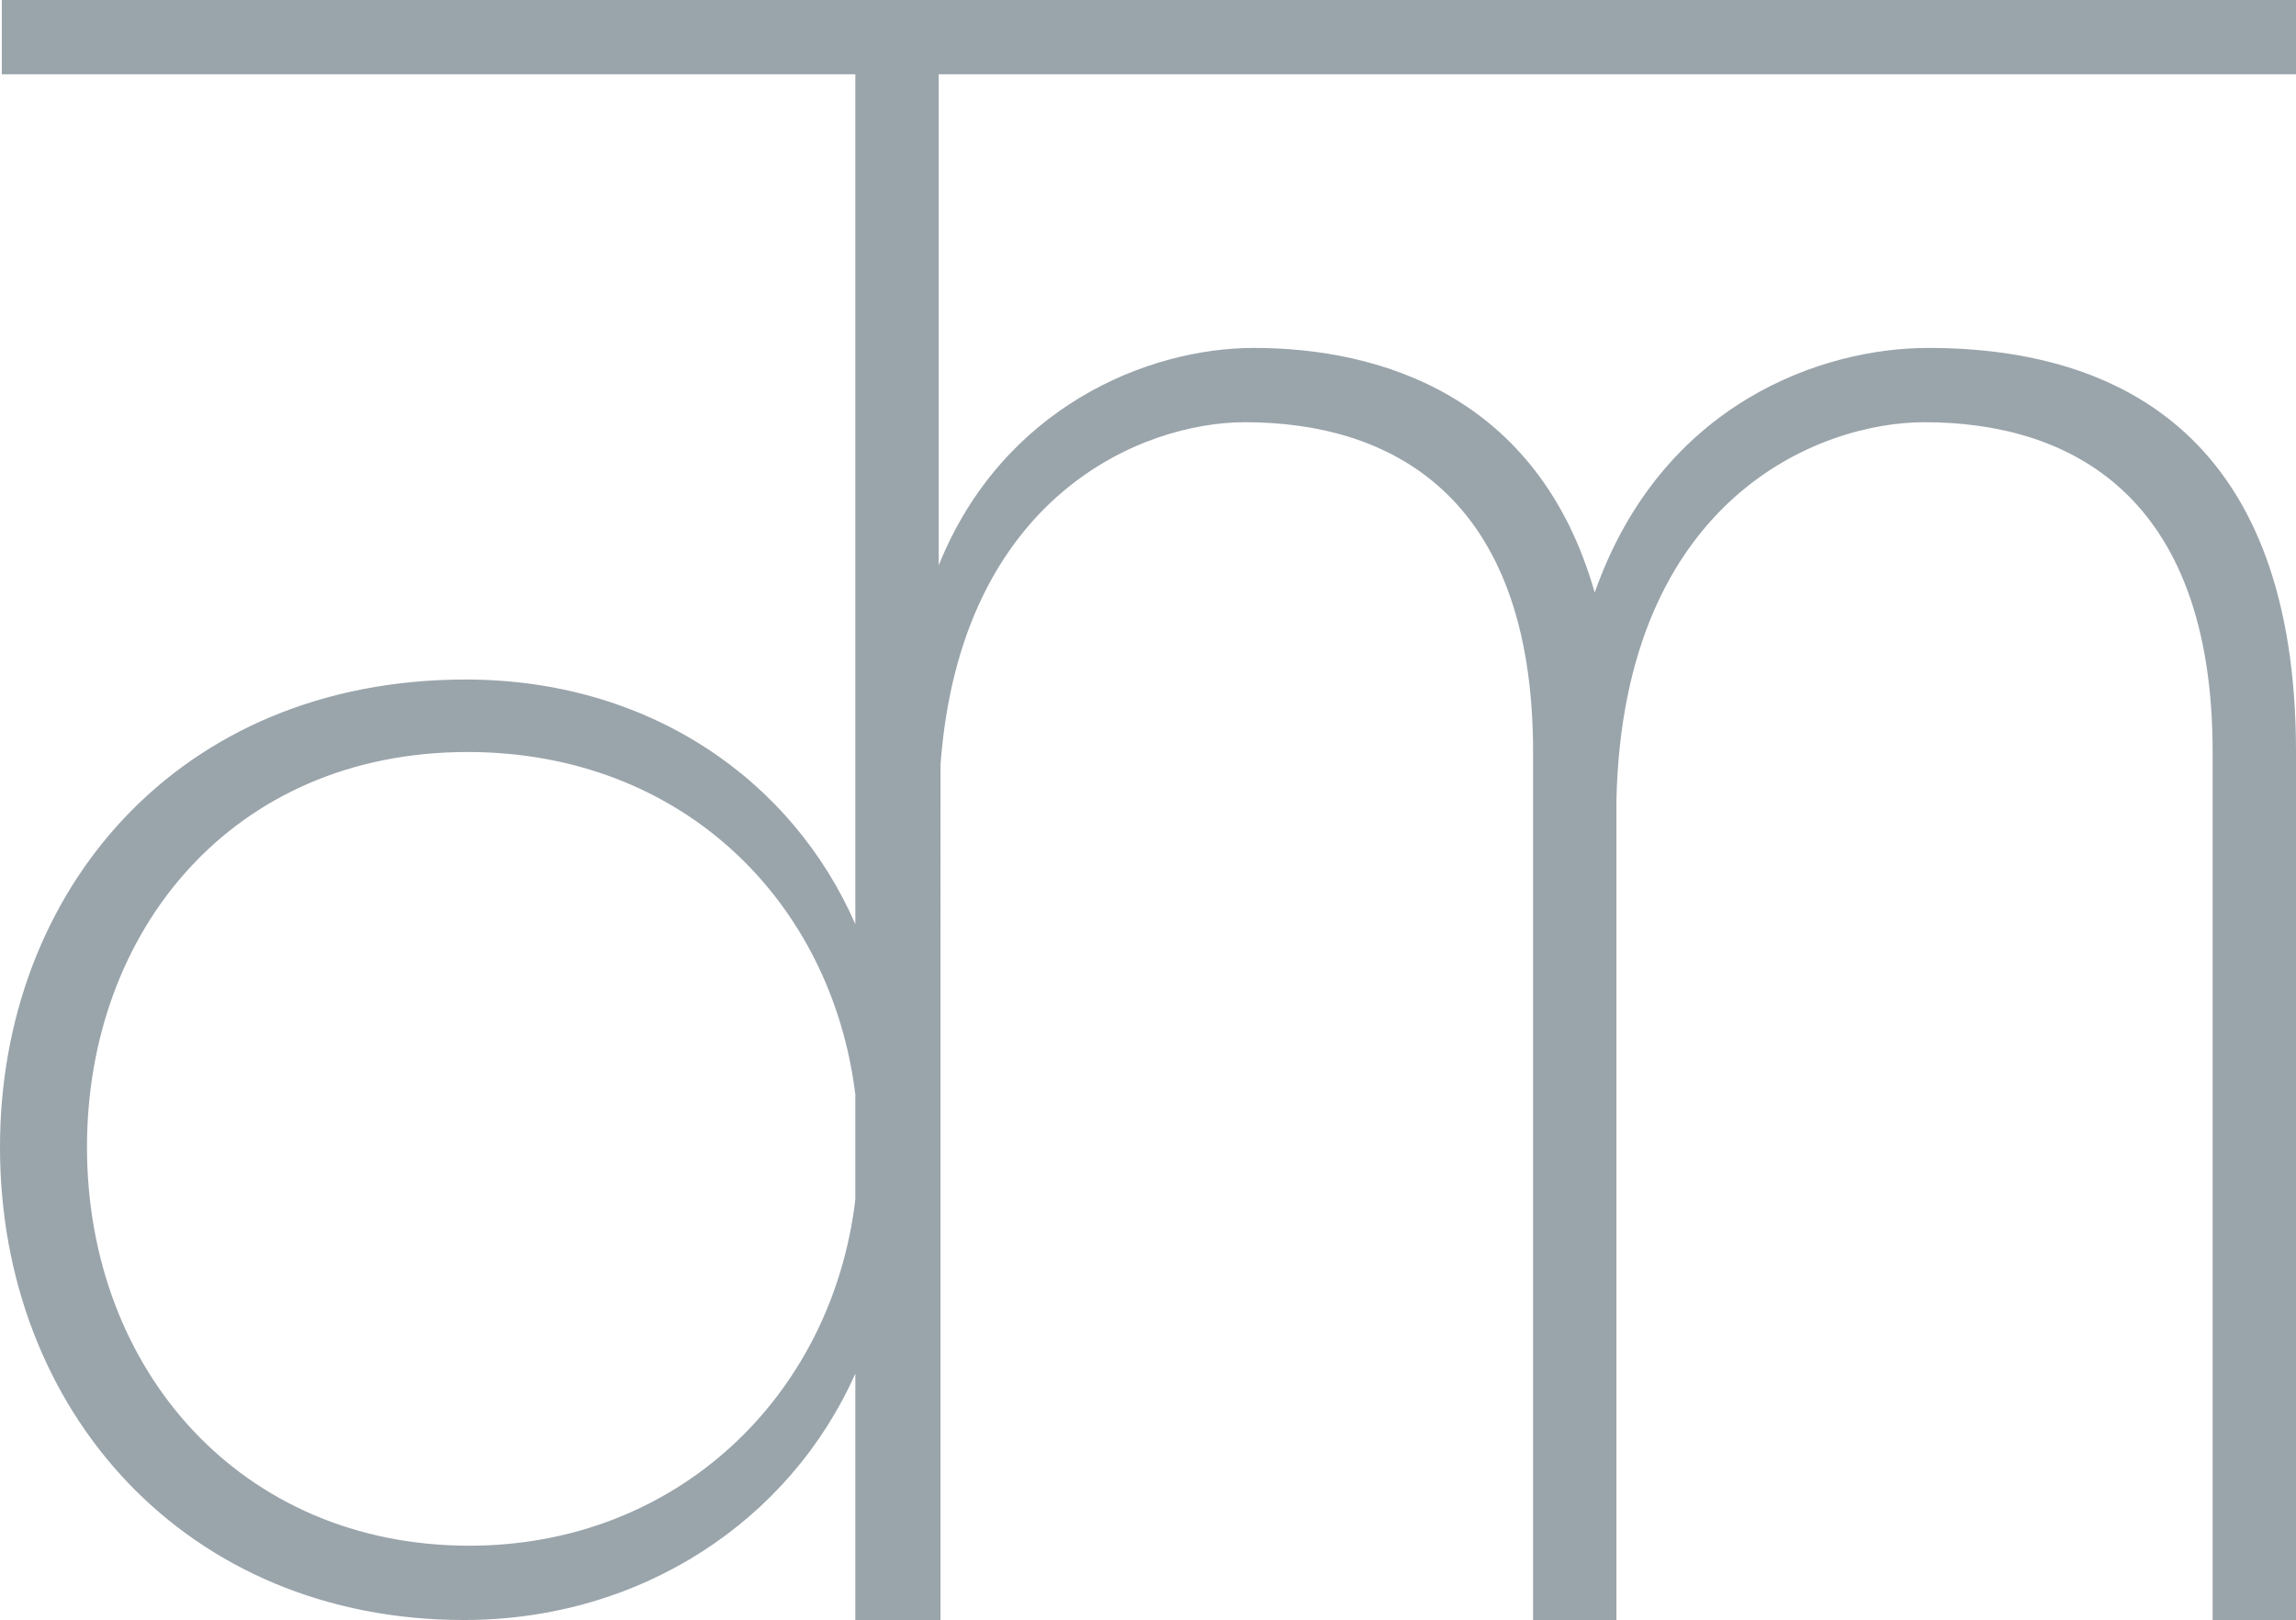 <?xml version="1.0" encoding="UTF-8"?> <!-- Generator: Adobe Illustrator 25.4.1, SVG Export Plug-In . SVG Version: 6.00 Build 0) --> <svg xmlns="http://www.w3.org/2000/svg" xmlns:xlink="http://www.w3.org/1999/xlink" version="1.1" id="Calque_1" x="0px" y="0px" viewBox="0 0 126.7 89.4" style="enable-background:new 0 0 126.7 89.4;" xml:space="preserve"> <style type="text/css"> .st0{fill:#9AA4AB;} </style> <g> <path class="st0" d="M126.7,4.1V0H0.1v4.1h47.1v16.2V51c-3.5-8-11.4-13.5-21.5-13.5C9.8,37.5,0,49.2,0,63.3 c0,14.6,10.3,26.1,25.6,26.1c9.8,0,18-5.5,21.6-13.6v13.6h4.7V42.2C53,27.3,63.1,23.3,68.7,23.3c7.9,0,15.9,3.9,15.9,18.2v48h4.6 V44.1c0.4-16.6,11.2-20.8,17-20.8c7.9,0,15.9,3.9,15.9,18.2v48h4.6v-48c0-17.2-9.5-22.3-20.3-22.3c-5.8,0-14.7,3-18.4,13.5 c-3.1-10.9-11.9-13.5-18.8-13.5c-5.9,0-13.9,3.3-17.4,12V4.1H126.7z M25.9,85.3c-12.6,0-21.1-9.7-21.1-22c0-11.9,8-21.8,21-21.8 c11.9,0,20.1,8.3,21.4,18.9v5.8C45.9,77.1,37.3,85.3,25.9,85.3z"></path> </g> </svg> 
